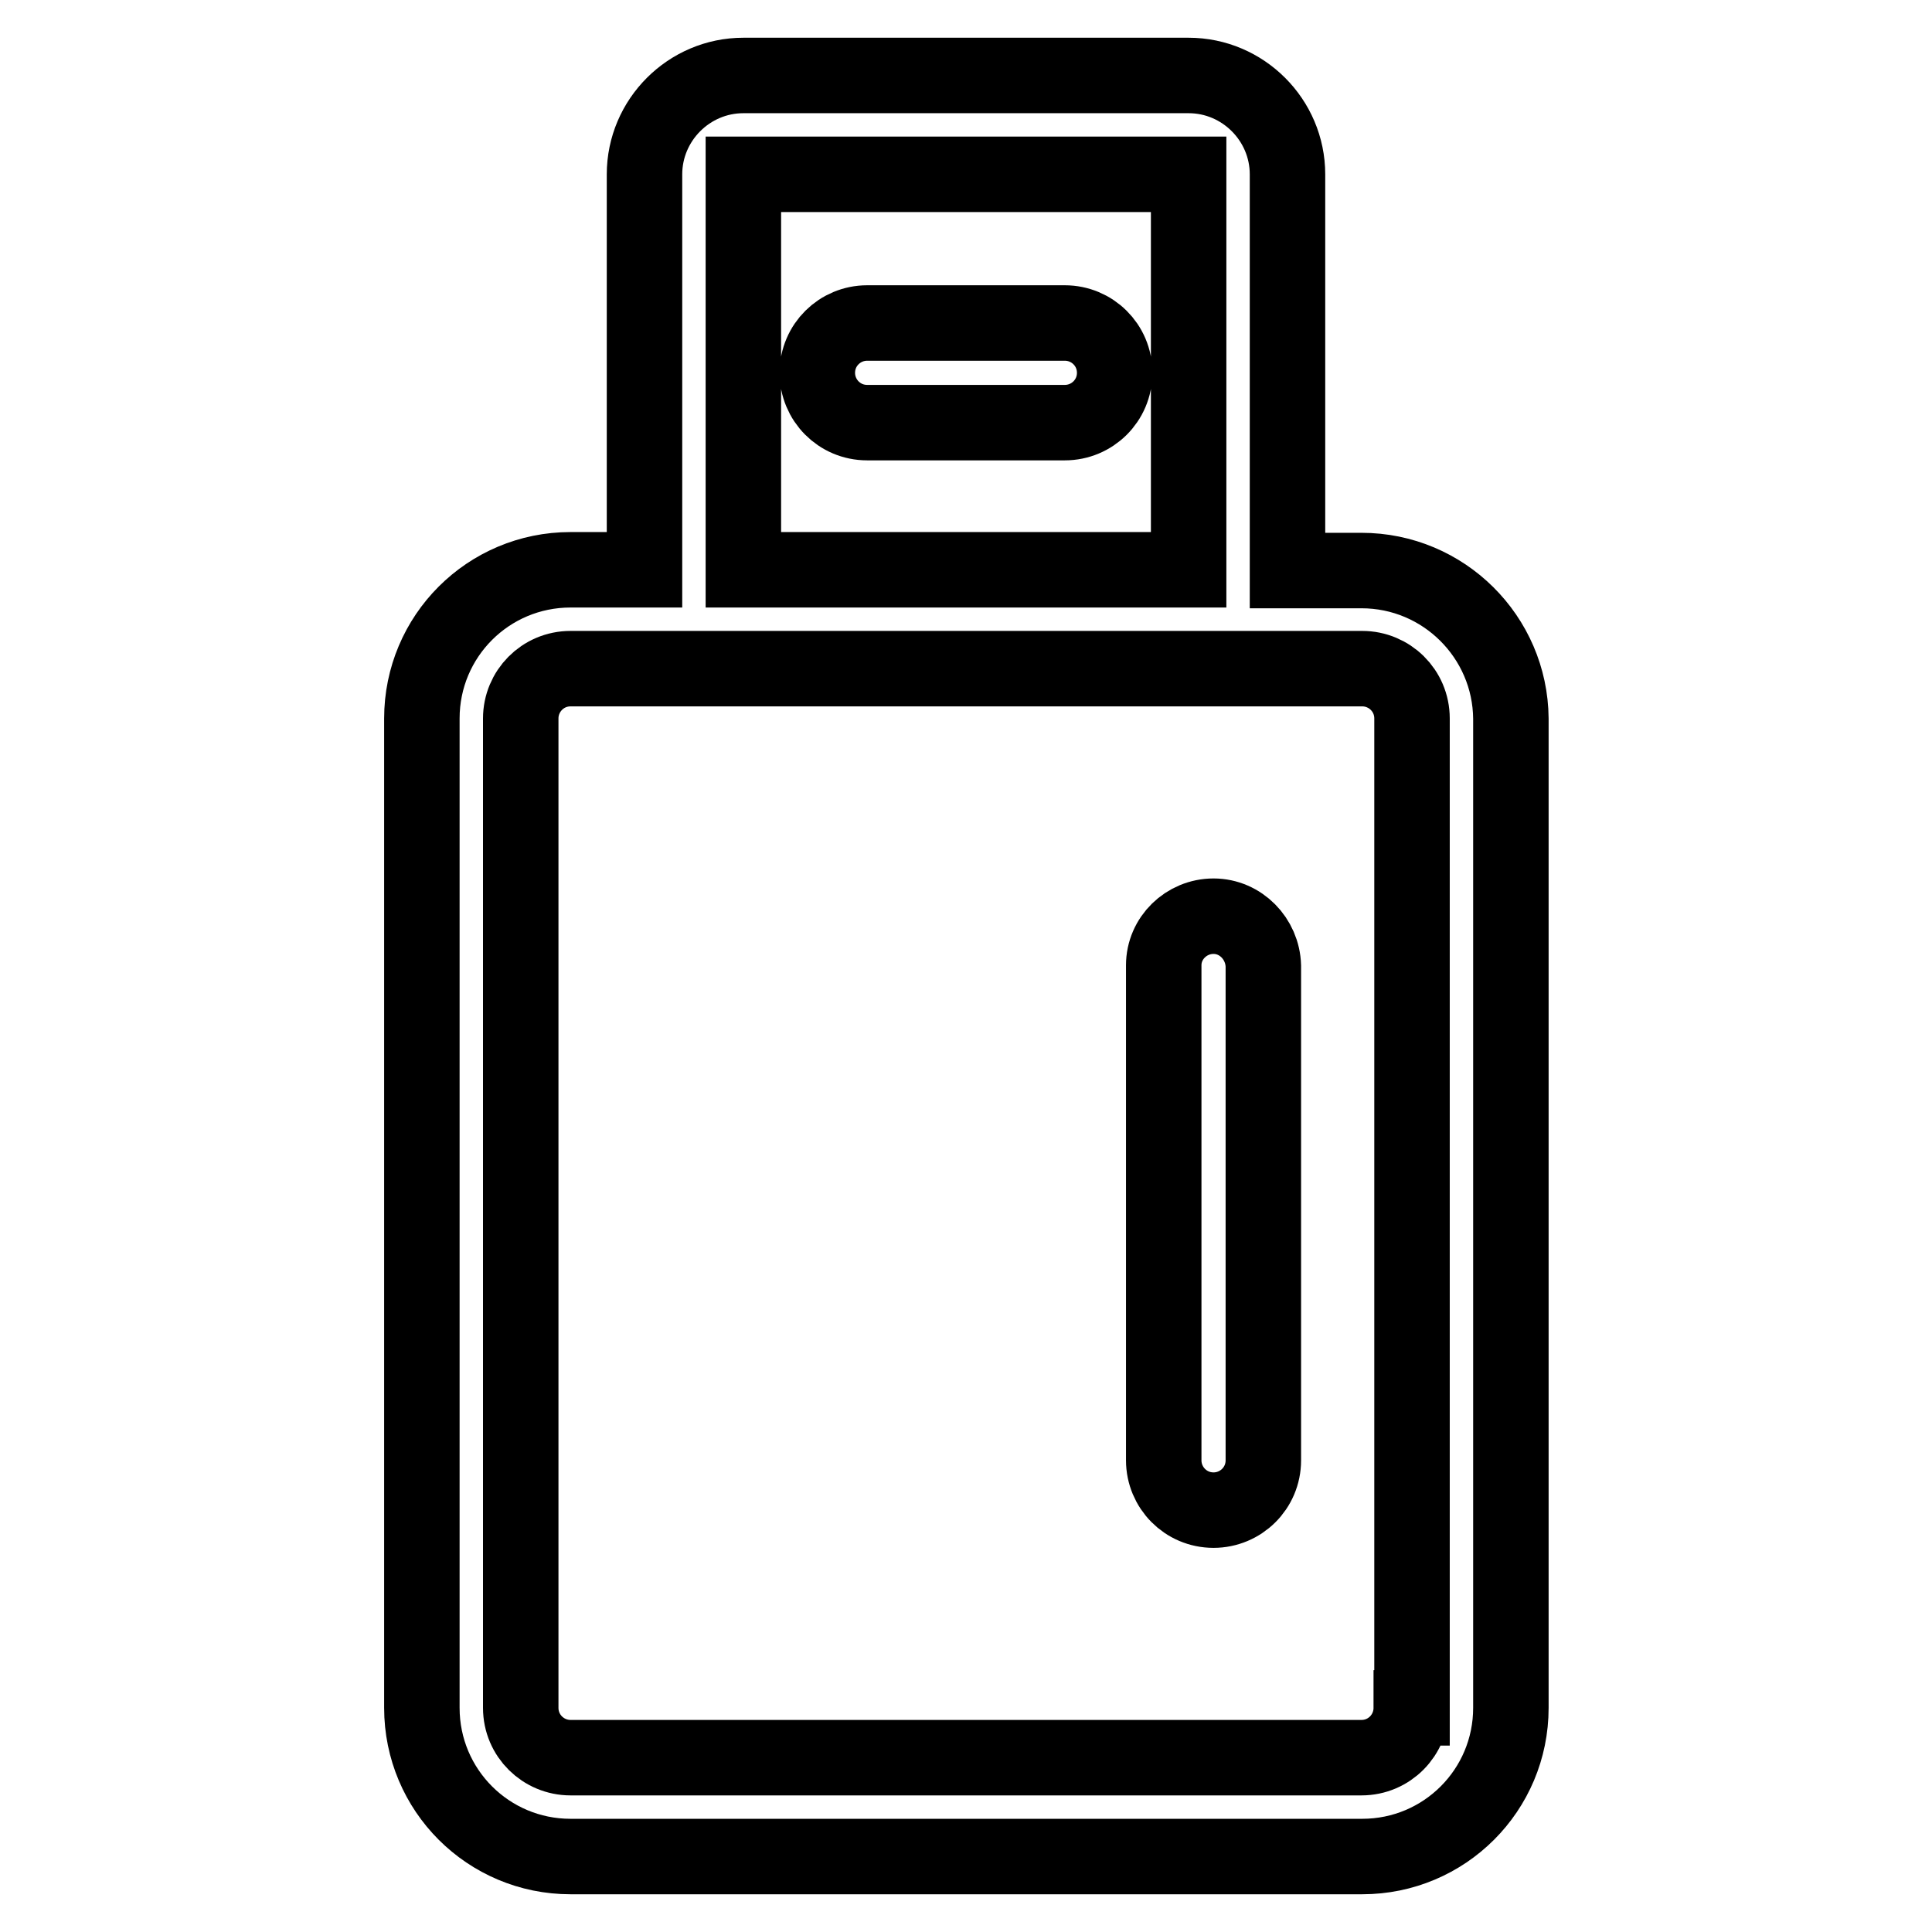 <?xml version="1.0" encoding="utf-8"?>
<!-- Svg Vector Icons : http://www.onlinewebfonts.com/icon -->
<!DOCTYPE svg PUBLIC "-//W3C//DTD SVG 1.1//EN" "http://www.w3.org/Graphics/SVG/1.1/DTD/svg11.dtd">
<svg version="1.1" xmlns="http://www.w3.org/2000/svg" xmlns:xlink="http://www.w3.org/1999/xlink" x="0px" y="0px" viewBox="0 0 256 256" enable-background="new 0 0 256 256" xml:space="preserve">
<g> <path stroke-width="10" fill-opacity="0" stroke="#000000"  d="M180.4,75.6h-9.8V23.1c0-7.2-5.9-13.1-13.1-13.1h-59c-7.2,0-13.1,5.9-13.1,13.1v52.4h-9.8 c-10.9,0-19.7,8.8-19.7,19.7v131.1c0,10.9,8.8,19.7,19.7,19.7h104.9c10.9,0,19.7-8.8,19.7-19.7V95.2 C200.1,84.4,191.3,75.6,180.4,75.6z M98.5,23.1h59v52.4h-59V23.1z M187,226.3c0,3.6-2.9,6.6-6.6,6.6H75.6c-3.6,0-6.6-2.9-6.6-6.6 V95.2c0-3.6,2.9-6.6,6.6-6.6h104.9c3.6,0,6.6,2.9,6.6,6.6V226.3z M141.1,42.8h-26.2c-3.6,0-6.6,2.9-6.6,6.6c0,3.6,2.9,6.6,6.6,6.6 c0,0,0,0,0,0h26.2c3.6,0,6.6-2.9,6.6-6.6C147.7,45.7,144.7,42.8,141.1,42.8C141.1,42.8,141.1,42.8,141.1,42.8L141.1,42.8z  M160.8,121.4c-3.6,0-6.6,2.9-6.6,6.5c0,0,0,0,0,0v65.6c0,3.6,2.9,6.6,6.6,6.6c3.6,0,6.6-2.9,6.6-6.6c0,0,0,0,0,0V128 C167.3,124.4,164.4,121.4,160.8,121.4C160.8,121.4,160.8,121.4,160.8,121.4z"/></g>
</svg>